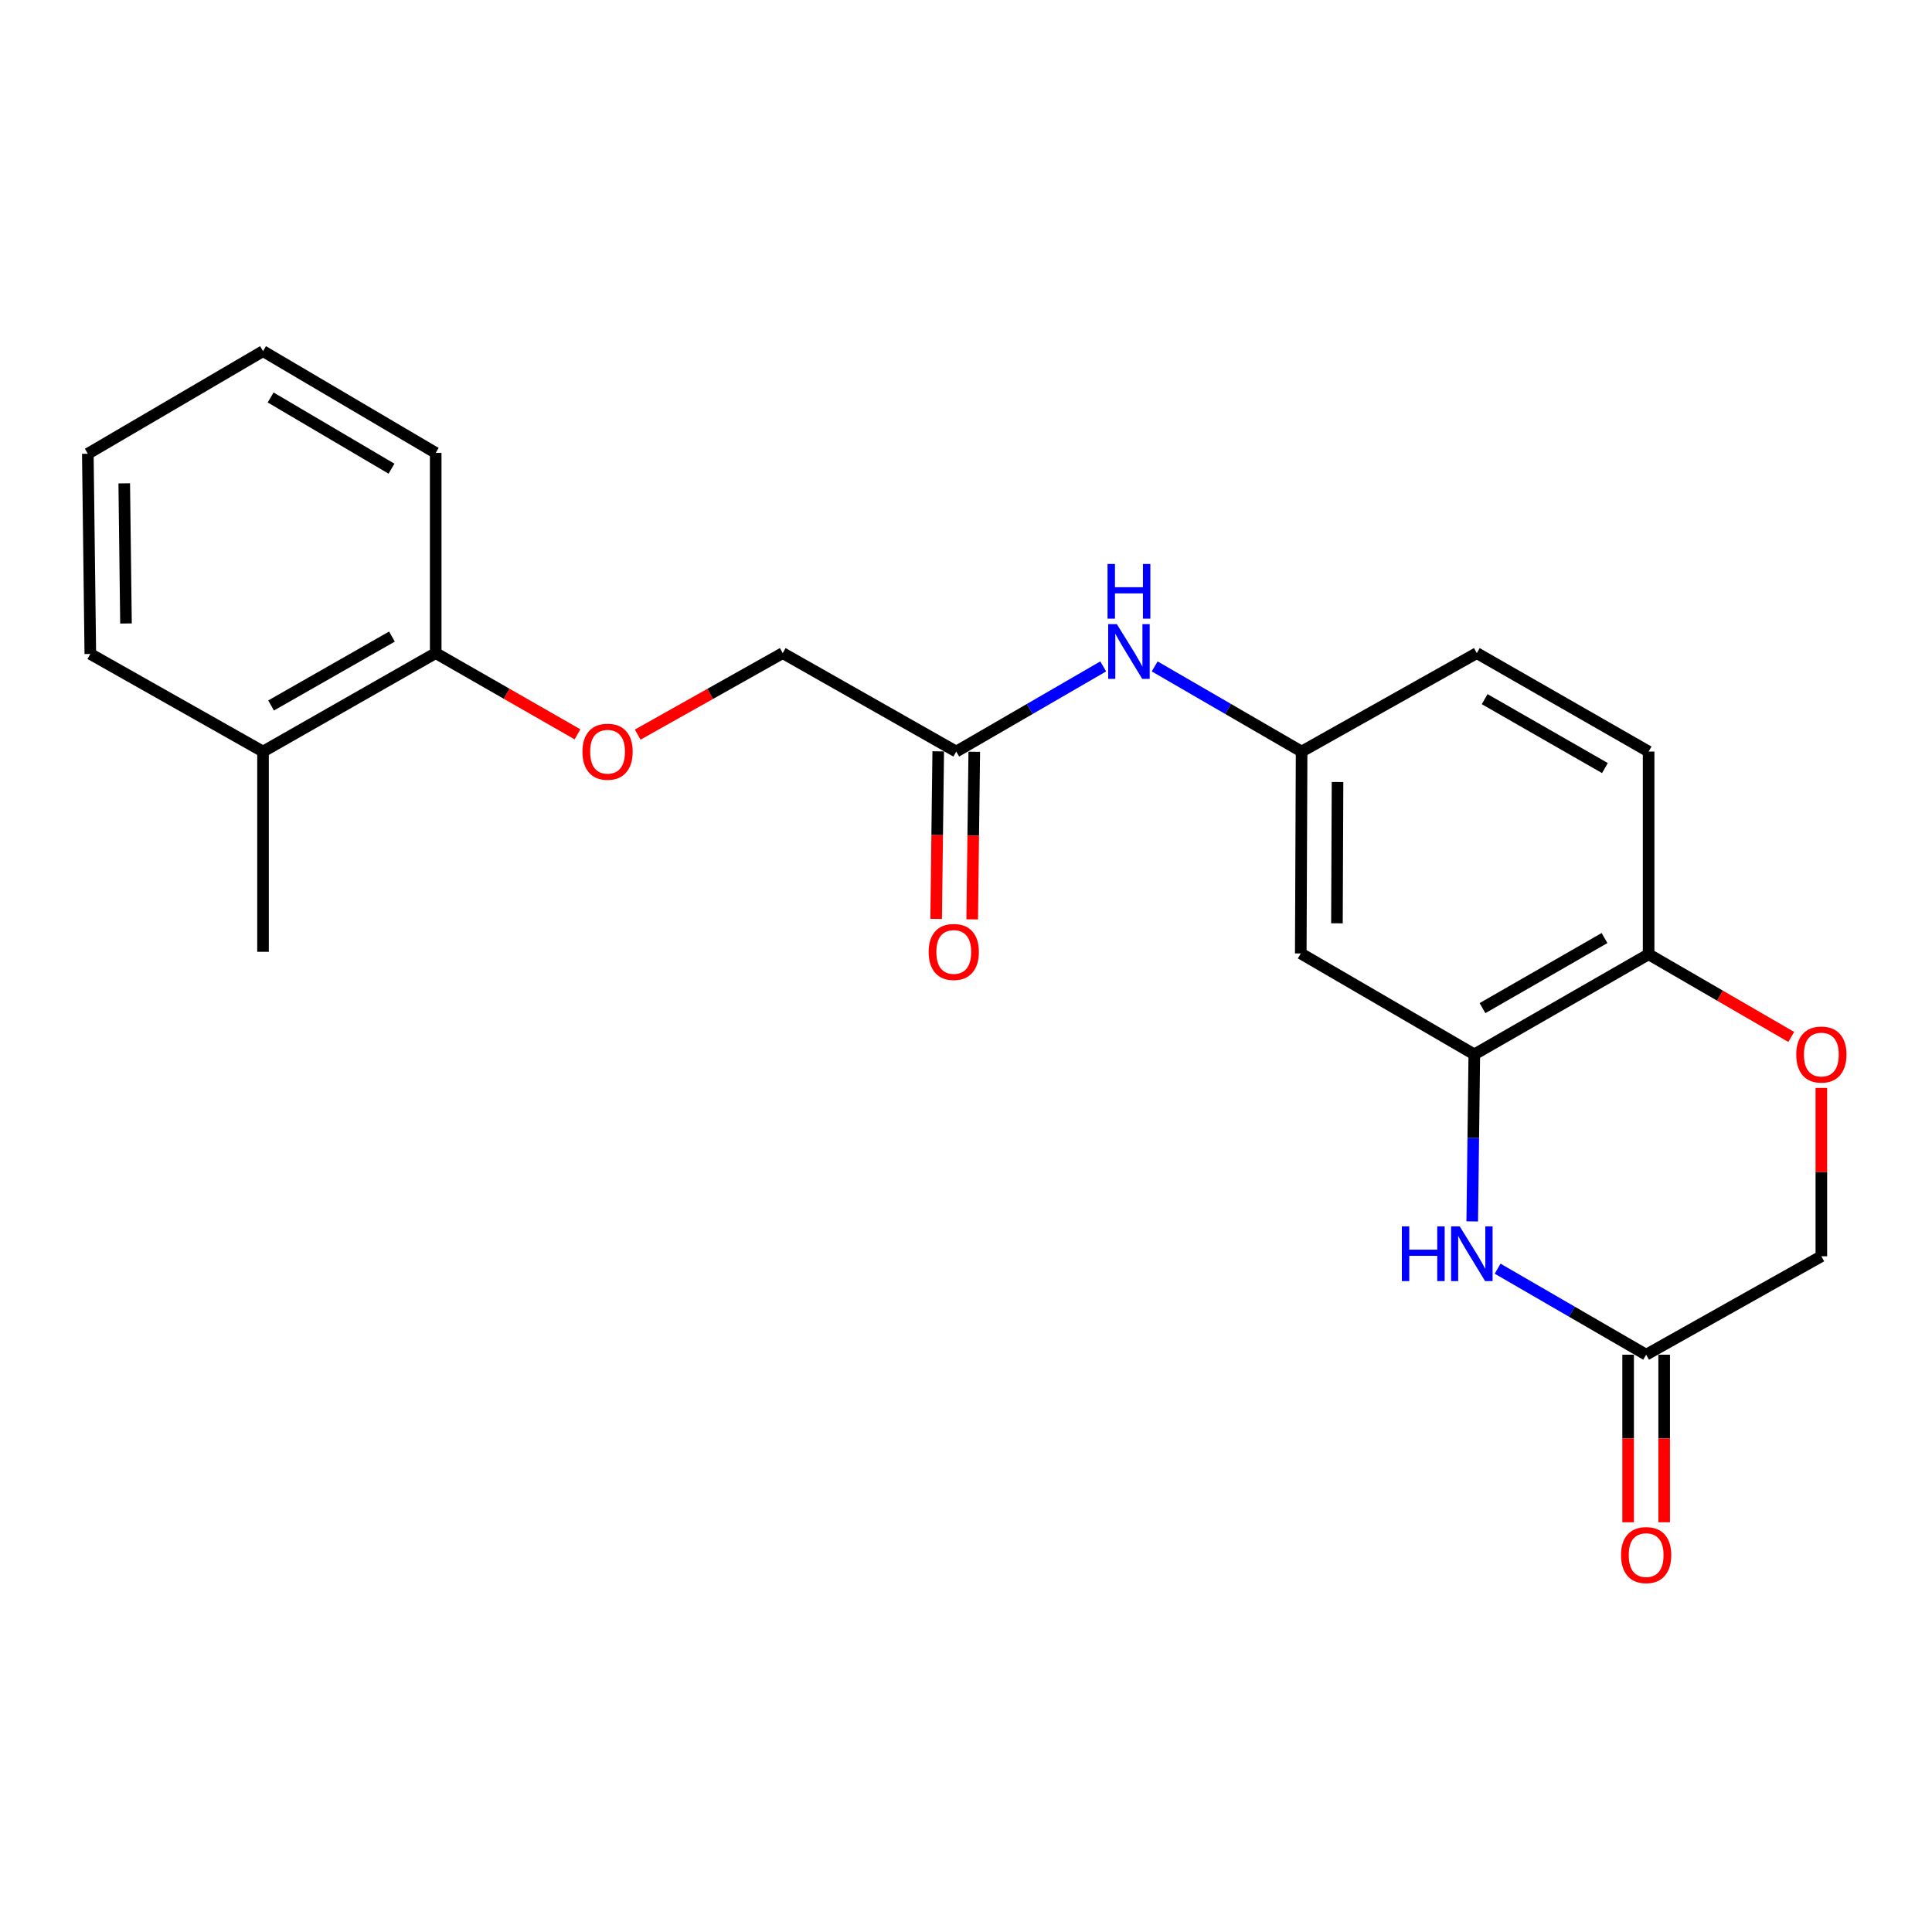 <?xml version='1.0' encoding='iso-8859-1'?>
<svg version='1.1' baseProfile='full'
              xmlns='http://www.w3.org/2000/svg'
                      xmlns:rdkit='http://www.rdkit.org/xml'
                      xmlns:xlink='http://www.w3.org/1999/xlink'
                  xml:space='preserve'
width='1000px' height='1000px' viewBox='0 0 1000 1000'>
<!-- END OF HEADER -->
<rect style='opacity:1.0;fill:#FFFFFF;stroke:none' width='1000' height='1000' x='0' y='0'> </rect>
<path class='bond-0' d='M 762.023,632.196 L 762.562,588.973' style='fill:none;fill-rule:evenodd;stroke:#0000FF;stroke-width:6px;stroke-linecap:butt;stroke-linejoin:miter;stroke-opacity:1' />
<path class='bond-0' d='M 762.562,588.973 L 763.1,545.75' style='fill:none;fill-rule:evenodd;stroke:#000000;stroke-width:6px;stroke-linecap:butt;stroke-linejoin:miter;stroke-opacity:1' />
<path class='bond-1' d='M 775.162,656.665 L 813.603,678.926' style='fill:none;fill-rule:evenodd;stroke:#0000FF;stroke-width:6px;stroke-linecap:butt;stroke-linejoin:miter;stroke-opacity:1' />
<path class='bond-1' d='M 813.603,678.926 L 852.044,701.187' style='fill:none;fill-rule:evenodd;stroke:#000000;stroke-width:6px;stroke-linecap:butt;stroke-linejoin:miter;stroke-opacity:1' />
<path class='bond-3' d='M 763.1,545.75 L 673.275,493.499' style='fill:none;fill-rule:evenodd;stroke:#000000;stroke-width:6px;stroke-linecap:butt;stroke-linejoin:miter;stroke-opacity:1' />
<path class='bond-4' d='M 763.1,545.75 L 853.319,493.935' style='fill:none;fill-rule:evenodd;stroke:#000000;stroke-width:6px;stroke-linecap:butt;stroke-linejoin:miter;stroke-opacity:1' />
<path class='bond-4' d='M 767.341,521.799 L 830.494,485.528' style='fill:none;fill-rule:evenodd;stroke:#000000;stroke-width:6px;stroke-linecap:butt;stroke-linejoin:miter;stroke-opacity:1' />
<path class='bond-10' d='M 842.715,701.187 L 842.715,744.552' style='fill:none;fill-rule:evenodd;stroke:#000000;stroke-width:6px;stroke-linecap:butt;stroke-linejoin:miter;stroke-opacity:1' />
<path class='bond-10' d='M 842.715,744.552 L 842.715,787.918' style='fill:none;fill-rule:evenodd;stroke:#FF0000;stroke-width:6px;stroke-linecap:butt;stroke-linejoin:miter;stroke-opacity:1' />
<path class='bond-10' d='M 861.373,701.187 L 861.373,744.552' style='fill:none;fill-rule:evenodd;stroke:#000000;stroke-width:6px;stroke-linecap:butt;stroke-linejoin:miter;stroke-opacity:1' />
<path class='bond-10' d='M 861.373,744.552 L 861.373,787.918' style='fill:none;fill-rule:evenodd;stroke:#FF0000;stroke-width:6px;stroke-linecap:butt;stroke-linejoin:miter;stroke-opacity:1' />
<path class='bond-11' d='M 852.044,701.187 L 942.729,650.242' style='fill:none;fill-rule:evenodd;stroke:#000000;stroke-width:6px;stroke-linecap:butt;stroke-linejoin:miter;stroke-opacity:1' />
<path class='bond-2' d='M 942.729,563.123 L 942.729,606.682' style='fill:none;fill-rule:evenodd;stroke:#FF0000;stroke-width:6px;stroke-linecap:butt;stroke-linejoin:miter;stroke-opacity:1' />
<path class='bond-2' d='M 942.729,606.682 L 942.729,650.242' style='fill:none;fill-rule:evenodd;stroke:#000000;stroke-width:6px;stroke-linecap:butt;stroke-linejoin:miter;stroke-opacity:1' />
<path class='bond-22' d='M 927.146,536.719 L 890.232,515.327' style='fill:none;fill-rule:evenodd;stroke:#FF0000;stroke-width:6px;stroke-linecap:butt;stroke-linejoin:miter;stroke-opacity:1' />
<path class='bond-22' d='M 890.232,515.327 L 853.319,493.935' style='fill:none;fill-rule:evenodd;stroke:#000000;stroke-width:6px;stroke-linecap:butt;stroke-linejoin:miter;stroke-opacity:1' />
<path class='bond-7' d='M 673.275,493.499 L 673.711,389.008' style='fill:none;fill-rule:evenodd;stroke:#000000;stroke-width:6px;stroke-linecap:butt;stroke-linejoin:miter;stroke-opacity:1' />
<path class='bond-7' d='M 691.998,477.903 L 692.303,404.759' style='fill:none;fill-rule:evenodd;stroke:#000000;stroke-width:6px;stroke-linecap:butt;stroke-linejoin:miter;stroke-opacity:1' />
<path class='bond-13' d='M 853.319,493.935 L 853.319,389.008' style='fill:none;fill-rule:evenodd;stroke:#000000;stroke-width:6px;stroke-linecap:butt;stroke-linejoin:miter;stroke-opacity:1' />
<path class='bond-5' d='M 494.952,389.008 L 532.986,366.97' style='fill:none;fill-rule:evenodd;stroke:#000000;stroke-width:6px;stroke-linecap:butt;stroke-linejoin:miter;stroke-opacity:1' />
<path class='bond-5' d='M 532.986,366.97 L 571.019,344.932' style='fill:none;fill-rule:evenodd;stroke:#0000FF;stroke-width:6px;stroke-linecap:butt;stroke-linejoin:miter;stroke-opacity:1' />
<path class='bond-12' d='M 485.624,388.892 L 485.086,432.257' style='fill:none;fill-rule:evenodd;stroke:#000000;stroke-width:6px;stroke-linecap:butt;stroke-linejoin:miter;stroke-opacity:1' />
<path class='bond-12' d='M 485.086,432.257 L 484.549,475.622' style='fill:none;fill-rule:evenodd;stroke:#FF0000;stroke-width:6px;stroke-linecap:butt;stroke-linejoin:miter;stroke-opacity:1' />
<path class='bond-12' d='M 504.28,389.123 L 503.742,432.489' style='fill:none;fill-rule:evenodd;stroke:#000000;stroke-width:6px;stroke-linecap:butt;stroke-linejoin:miter;stroke-opacity:1' />
<path class='bond-12' d='M 503.742,432.489 L 503.205,475.854' style='fill:none;fill-rule:evenodd;stroke:#FF0000;stroke-width:6px;stroke-linecap:butt;stroke-linejoin:miter;stroke-opacity:1' />
<path class='bond-15' d='M 494.952,389.008 L 405.138,338.052' style='fill:none;fill-rule:evenodd;stroke:#000000;stroke-width:6px;stroke-linecap:butt;stroke-linejoin:miter;stroke-opacity:1' />
<path class='bond-6' d='M 597.664,344.934 L 635.687,366.971' style='fill:none;fill-rule:evenodd;stroke:#0000FF;stroke-width:6px;stroke-linecap:butt;stroke-linejoin:miter;stroke-opacity:1' />
<path class='bond-6' d='M 635.687,366.971 L 673.711,389.008' style='fill:none;fill-rule:evenodd;stroke:#000000;stroke-width:6px;stroke-linecap:butt;stroke-linejoin:miter;stroke-opacity:1' />
<path class='bond-23' d='M 673.711,389.008 L 764.396,338.052' style='fill:none;fill-rule:evenodd;stroke:#000000;stroke-width:6px;stroke-linecap:butt;stroke-linejoin:miter;stroke-opacity:1' />
<path class='bond-8' d='M 330.073,380.24 L 367.605,359.146' style='fill:none;fill-rule:evenodd;stroke:#FF0000;stroke-width:6px;stroke-linecap:butt;stroke-linejoin:miter;stroke-opacity:1' />
<path class='bond-8' d='M 367.605,359.146 L 405.138,338.052' style='fill:none;fill-rule:evenodd;stroke:#000000;stroke-width:6px;stroke-linecap:butt;stroke-linejoin:miter;stroke-opacity:1' />
<path class='bond-9' d='M 298.91,380.093 L 262.215,359.073' style='fill:none;fill-rule:evenodd;stroke:#FF0000;stroke-width:6px;stroke-linecap:butt;stroke-linejoin:miter;stroke-opacity:1' />
<path class='bond-9' d='M 262.215,359.073 L 225.519,338.052' style='fill:none;fill-rule:evenodd;stroke:#000000;stroke-width:6px;stroke-linecap:butt;stroke-linejoin:miter;stroke-opacity:1' />
<path class='bond-14' d='M 225.519,338.052 L 136.14,389.008' style='fill:none;fill-rule:evenodd;stroke:#000000;stroke-width:6px;stroke-linecap:butt;stroke-linejoin:miter;stroke-opacity:1' />
<path class='bond-14' d='M 202.872,329.487 L 140.306,365.156' style='fill:none;fill-rule:evenodd;stroke:#000000;stroke-width:6px;stroke-linecap:butt;stroke-linejoin:miter;stroke-opacity:1' />
<path class='bond-17' d='M 225.519,338.052 L 225.519,234.421' style='fill:none;fill-rule:evenodd;stroke:#000000;stroke-width:6px;stroke-linecap:butt;stroke-linejoin:miter;stroke-opacity:1' />
<path class='bond-16' d='M 853.319,389.008 L 764.396,338.052' style='fill:none;fill-rule:evenodd;stroke:#000000;stroke-width:6px;stroke-linecap:butt;stroke-linejoin:miter;stroke-opacity:1' />
<path class='bond-16' d='M 830.704,397.552 L 768.458,361.884' style='fill:none;fill-rule:evenodd;stroke:#000000;stroke-width:6px;stroke-linecap:butt;stroke-linejoin:miter;stroke-opacity:1' />
<path class='bond-18' d='M 136.14,389.008 L 136.14,492.649' style='fill:none;fill-rule:evenodd;stroke:#000000;stroke-width:6px;stroke-linecap:butt;stroke-linejoin:miter;stroke-opacity:1' />
<path class='bond-19' d='M 136.14,389.008 L 46.75,338.488' style='fill:none;fill-rule:evenodd;stroke:#000000;stroke-width:6px;stroke-linecap:butt;stroke-linejoin:miter;stroke-opacity:1' />
<path class='bond-21' d='M 225.519,234.421 L 136.14,181.755' style='fill:none;fill-rule:evenodd;stroke:#000000;stroke-width:6px;stroke-linecap:butt;stroke-linejoin:miter;stroke-opacity:1' />
<path class='bond-21' d='M 202.64,242.595 L 140.075,205.73' style='fill:none;fill-rule:evenodd;stroke:#000000;stroke-width:6px;stroke-linecap:butt;stroke-linejoin:miter;stroke-opacity:1' />
<path class='bond-24' d='M 46.75,338.488 L 45.455,234.867' style='fill:none;fill-rule:evenodd;stroke:#000000;stroke-width:6px;stroke-linecap:butt;stroke-linejoin:miter;stroke-opacity:1' />
<path class='bond-24' d='M 65.212,322.711 L 64.305,250.177' style='fill:none;fill-rule:evenodd;stroke:#000000;stroke-width:6px;stroke-linecap:butt;stroke-linejoin:miter;stroke-opacity:1' />
<path class='bond-20' d='M 45.455,234.867 L 136.14,181.755' style='fill:none;fill-rule:evenodd;stroke:#000000;stroke-width:6px;stroke-linecap:butt;stroke-linejoin:miter;stroke-opacity:1' />
<path  class='atom-0' d='M 725.595 634.776
L 729.435 634.776
L 729.435 646.816
L 743.915 646.816
L 743.915 634.776
L 747.755 634.776
L 747.755 663.096
L 743.915 663.096
L 743.915 650.016
L 729.435 650.016
L 729.435 663.096
L 725.595 663.096
L 725.595 634.776
' fill='#0000FF'/>
<path  class='atom-0' d='M 755.555 634.776
L 764.835 649.776
Q 765.755 651.256, 767.235 653.936
Q 768.715 656.616, 768.795 656.776
L 768.795 634.776
L 772.555 634.776
L 772.555 663.096
L 768.675 663.096
L 758.715 646.696
Q 757.555 644.776, 756.315 642.576
Q 755.115 640.376, 754.755 639.696
L 754.755 663.096
L 751.075 663.096
L 751.075 634.776
L 755.555 634.776
' fill='#0000FF'/>
<path  class='atom-3' d='M 929.729 545.83
Q 929.729 539.03, 933.089 535.23
Q 936.449 531.43, 942.729 531.43
Q 949.009 531.43, 952.369 535.23
Q 955.729 539.03, 955.729 545.83
Q 955.729 552.71, 952.329 556.63
Q 948.929 560.51, 942.729 560.51
Q 936.489 560.51, 933.089 556.63
Q 929.729 552.75, 929.729 545.83
M 942.729 557.31
Q 947.049 557.31, 949.369 554.43
Q 951.729 551.51, 951.729 545.83
Q 951.729 540.27, 949.369 537.47
Q 947.049 534.63, 942.729 534.63
Q 938.409 534.63, 936.049 537.43
Q 933.729 540.23, 933.729 545.83
Q 933.729 551.55, 936.049 554.43
Q 938.409 557.31, 942.729 557.31
' fill='#FF0000'/>
<path  class='atom-7' d='M 578.082 323.053
L 587.362 338.053
Q 588.282 339.533, 589.762 342.213
Q 591.242 344.893, 591.322 345.053
L 591.322 323.053
L 595.082 323.053
L 595.082 351.373
L 591.202 351.373
L 581.242 334.973
Q 580.082 333.053, 578.842 330.853
Q 577.642 328.653, 577.282 327.973
L 577.282 351.373
L 573.602 351.373
L 573.602 323.053
L 578.082 323.053
' fill='#0000FF'/>
<path  class='atom-7' d='M 573.262 291.901
L 577.102 291.901
L 577.102 303.941
L 591.582 303.941
L 591.582 291.901
L 595.422 291.901
L 595.422 320.221
L 591.582 320.221
L 591.582 307.141
L 577.102 307.141
L 577.102 320.221
L 573.262 320.221
L 573.262 291.901
' fill='#0000FF'/>
<path  class='atom-9' d='M 301.473 389.088
Q 301.473 382.288, 304.833 378.488
Q 308.193 374.688, 314.473 374.688
Q 320.753 374.688, 324.113 378.488
Q 327.473 382.288, 327.473 389.088
Q 327.473 395.968, 324.073 399.888
Q 320.673 403.768, 314.473 403.768
Q 308.233 403.768, 304.833 399.888
Q 301.473 396.008, 301.473 389.088
M 314.473 400.568
Q 318.793 400.568, 321.113 397.688
Q 323.473 394.768, 323.473 389.088
Q 323.473 383.528, 321.113 380.728
Q 318.793 377.888, 314.473 377.888
Q 310.153 377.888, 307.793 380.688
Q 305.473 383.488, 305.473 389.088
Q 305.473 394.808, 307.793 397.688
Q 310.153 400.568, 314.473 400.568
' fill='#FF0000'/>
<path  class='atom-11' d='M 839.044 804.909
Q 839.044 798.109, 842.404 794.309
Q 845.764 790.509, 852.044 790.509
Q 858.324 790.509, 861.684 794.309
Q 865.044 798.109, 865.044 804.909
Q 865.044 811.789, 861.644 815.709
Q 858.244 819.589, 852.044 819.589
Q 845.804 819.589, 842.404 815.709
Q 839.044 811.829, 839.044 804.909
M 852.044 816.389
Q 856.364 816.389, 858.684 813.509
Q 861.044 810.589, 861.044 804.909
Q 861.044 799.349, 858.684 796.549
Q 856.364 793.709, 852.044 793.709
Q 847.724 793.709, 845.364 796.509
Q 843.044 799.309, 843.044 804.909
Q 843.044 810.629, 845.364 813.509
Q 847.724 816.389, 852.044 816.389
' fill='#FF0000'/>
<path  class='atom-13' d='M 480.667 492.729
Q 480.667 485.929, 484.027 482.129
Q 487.387 478.329, 493.667 478.329
Q 499.947 478.329, 503.307 482.129
Q 506.667 485.929, 506.667 492.729
Q 506.667 499.609, 503.267 503.529
Q 499.867 507.409, 493.667 507.409
Q 487.427 507.409, 484.027 503.529
Q 480.667 499.649, 480.667 492.729
M 493.667 504.209
Q 497.987 504.209, 500.307 501.329
Q 502.667 498.409, 502.667 492.729
Q 502.667 487.169, 500.307 484.369
Q 497.987 481.529, 493.667 481.529
Q 489.347 481.529, 486.987 484.329
Q 484.667 487.129, 484.667 492.729
Q 484.667 498.449, 486.987 501.329
Q 489.347 504.209, 493.667 504.209
' fill='#FF0000'/>
</svg>
